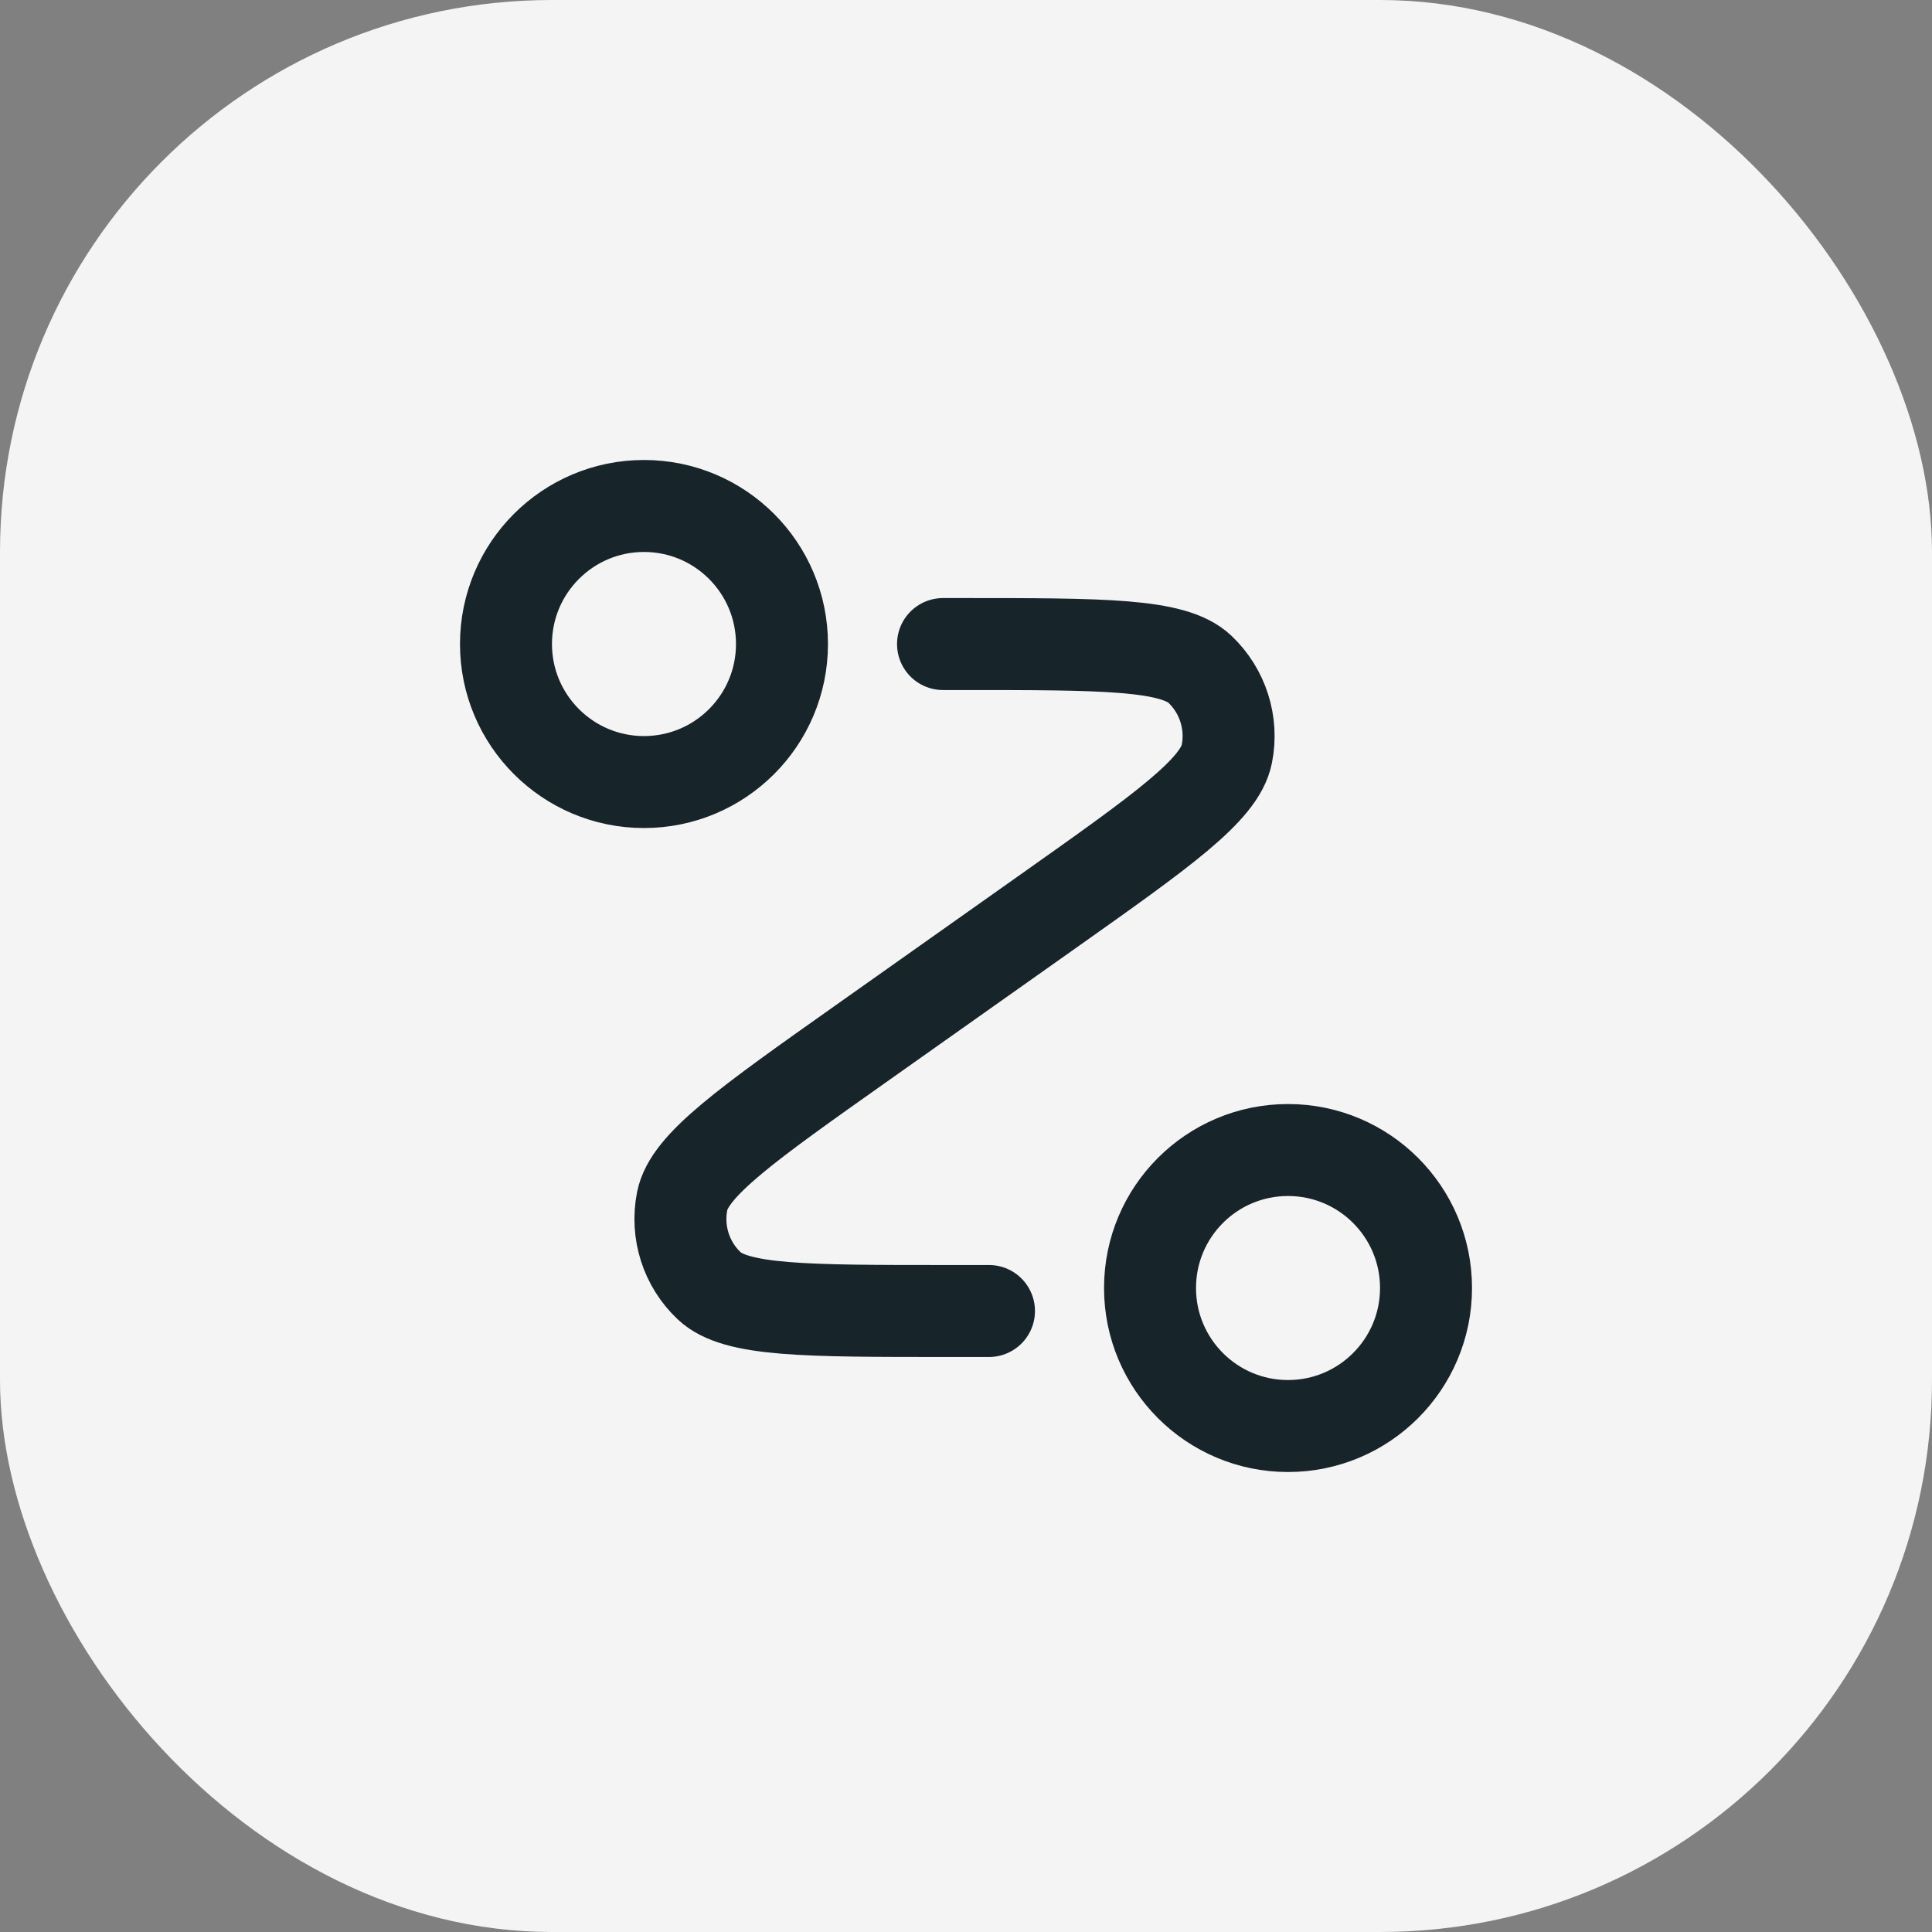 <svg width="28" height="28" viewBox="0 0 28 28" fill="none" xmlns="http://www.w3.org/2000/svg">
<rect x="0" y="0" width="28" height="28" fill="#808080" stroke="none"/>
<rect width="28" height="28" rx="8" fill="#F5F4F5"/>
<g clip-path="url(#clip0_59_501)">
<path d="M13.667 9.334H13.956C15.988 9.334 17.004 9.334 17.389 9.698C17.722 10.014 17.87 10.478 17.78 10.928C17.676 11.449 16.847 12.035 15.188 13.209L12.479 15.125C10.82 16.298 9.991 16.885 9.887 17.405C9.797 17.855 9.944 18.32 10.278 18.635C10.663 19 11.679 19 13.71 19H14.333M11.333 9.334C11.333 10.438 10.438 11.334 9.333 11.334C8.229 11.334 7.333 10.438 7.333 9.334C7.333 8.229 8.229 7.333 9.333 7.333C10.438 7.333 11.333 8.229 11.333 9.334ZM20.667 18.667C20.667 19.771 19.771 20.667 18.667 20.667C17.562 20.667 16.667 19.771 16.667 18.667C16.667 17.562 17.562 16.667 18.667 16.667C19.771 16.667 20.667 17.562 20.667 18.667Z" stroke="#17242A" stroke-width="1.333" stroke-linecap="round" stroke-linejoin="round"/>
</g>
<defs>
<clipPath id="clip0_59_501">
<rect width="16" height="16" fill="white" transform="translate(6 6)"/>
</clipPath>
</defs>
</svg>
